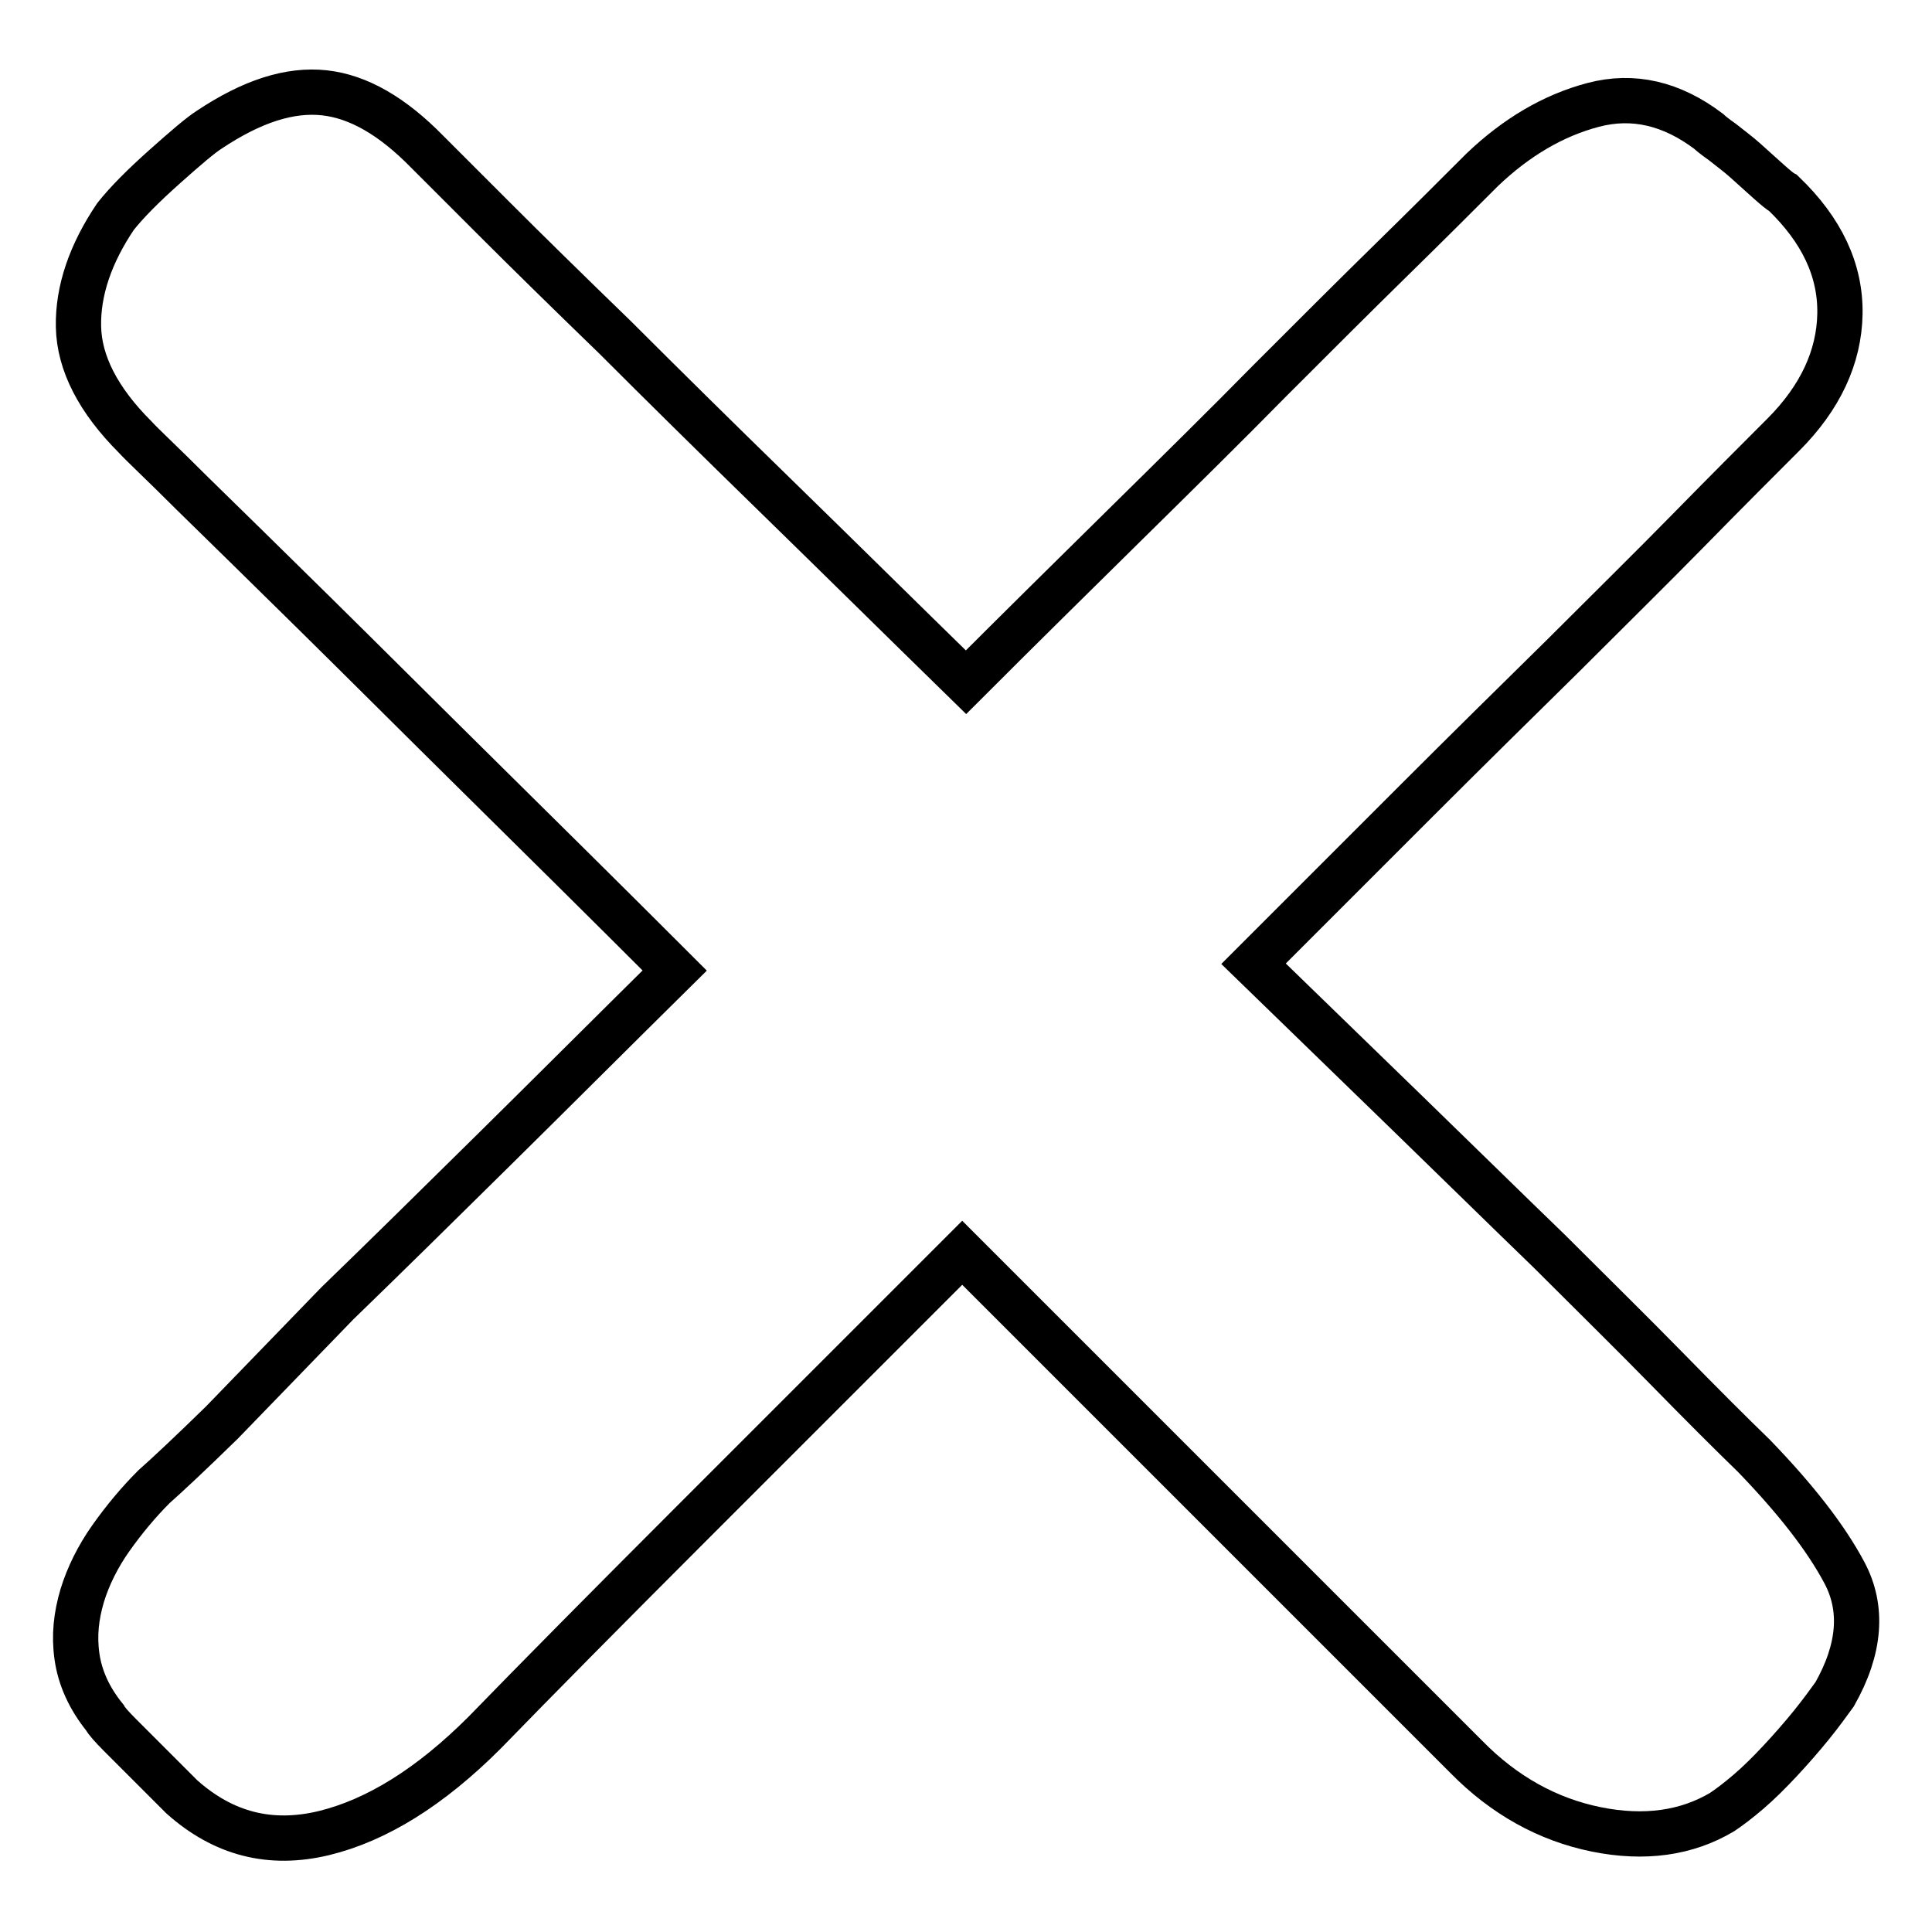 <?xml version="1.0" encoding="utf-8"?>
<!-- Svg Vector Icons : http://www.onlinewebfonts.com/icon -->
<!DOCTYPE svg PUBLIC "-//W3C//DTD SVG 1.1//EN" "http://www.w3.org/Graphics/SVG/1.1/DTD/svg11.dtd">
<svg version="1.1" xmlns="http://www.w3.org/2000/svg" xmlns:xlink="http://www.w3.org/1999/xlink" x="0px" y="0px" viewBox="0 0 256 256" enable-background="new 0 0 256 256" xml:space="preserve">
<g> <path stroke-width="6" fill-opacity="0" stroke="#000000"  d="M232.4,192.9c5.5,5.7,9.5,10.8,12,15.5c2.5,4.7,2.1,10.1-1.3,16.1c-0.8,1.1-1.8,2.5-3.1,4.1 c-1.3,1.6-2.7,3.2-4.1,4.7c-1.4,1.5-2.8,2.9-4.2,4.1c-1.4,1.2-2.6,2.1-3.5,2.7c-4.7,2.8-10.3,3.6-16.7,2.3 c-6.4-1.3-12.2-4.5-17.2-9.6l-11.9-11.9l-15.8-15.8l-18.7-18.7l-20.4-20.4l-36.2,36.2c-11.1,11.1-20.2,20.3-27.1,27.4 c-7.2,7.2-14.3,11.6-21.3,13.3c-7.1,1.7-13.3,0.1-18.8-4.8l-2-2l-3.1-3.1l-3.1-3.1c-1.1-1.1-1.8-1.9-2-2.3 c-2.1-2.6-3.3-5.3-3.7-8.1s-0.1-5.4,0.7-8.1c0.8-2.6,2.1-5.2,3.8-7.6c1.7-2.4,3.6-4.7,5.7-6.8c1.7-1.5,4.7-4.3,9-8.5l15.3-15.8 c6.2-6,13.1-12.8,20.8-20.4c7.6-7.5,15.6-15.5,23.9-23.7c-9-9-17.7-17.6-25.9-25.7c-8.2-8.1-15.5-15.4-22-21.8s-11.8-11.6-16-15.7 c-4.1-4.1-6.7-6.5-7.6-7.5c-4.9-4.9-7.4-9.8-7.5-14.6c-0.1-4.8,1.6-9.7,4.9-14.6c1.5-1.9,3.7-4.1,6.5-6.6c2.8-2.5,4.8-4.2,5.9-4.9 c5.7-3.8,10.7-5.4,15.3-4.9c4.5,0.5,9,3.1,13.6,7.8l8.8,8.8c4.3,4.3,9.7,9.6,16.1,15.8C87.8,51,95,58.1,103,65.9 c8,7.8,16.3,16,25,24.5c7.2-7.2,14.2-14.1,21.1-20.9c6.9-6.8,13.3-13.1,19.2-19.1c5.9-5.9,11.3-11.3,16.1-16 c4.8-4.7,8.8-8.7,12-11.9c4.5-4.3,9.4-7.2,14.7-8.6c5.3-1.4,10.4-0.2,15.3,3.5c0.2,0.2,0.8,0.7,1.8,1.4c1,0.8,2.1,1.6,3.1,2.5 c1,0.9,2,1.8,3,2.7c0.9,0.8,1.6,1.4,2,1.6c5.1,4.9,7.6,10.2,7.5,16c-0.1,5.7-2.6,11.1-7.5,16c-3.4,3.4-7.6,7.6-12.6,12.7 c-5,5.1-10.6,10.6-16.7,16.7c-6.1,6-12.6,12.4-19.4,19.2l-21.5,21.5c7,6.8,13.8,13.4,20.5,19.9s12.9,12.6,18.7,18.2 c5.7,5.7,10.9,10.8,15.5,15.5C225.5,186.1,229.3,189.9,232.4,192.9L232.4,192.9z"/></g>
</svg>